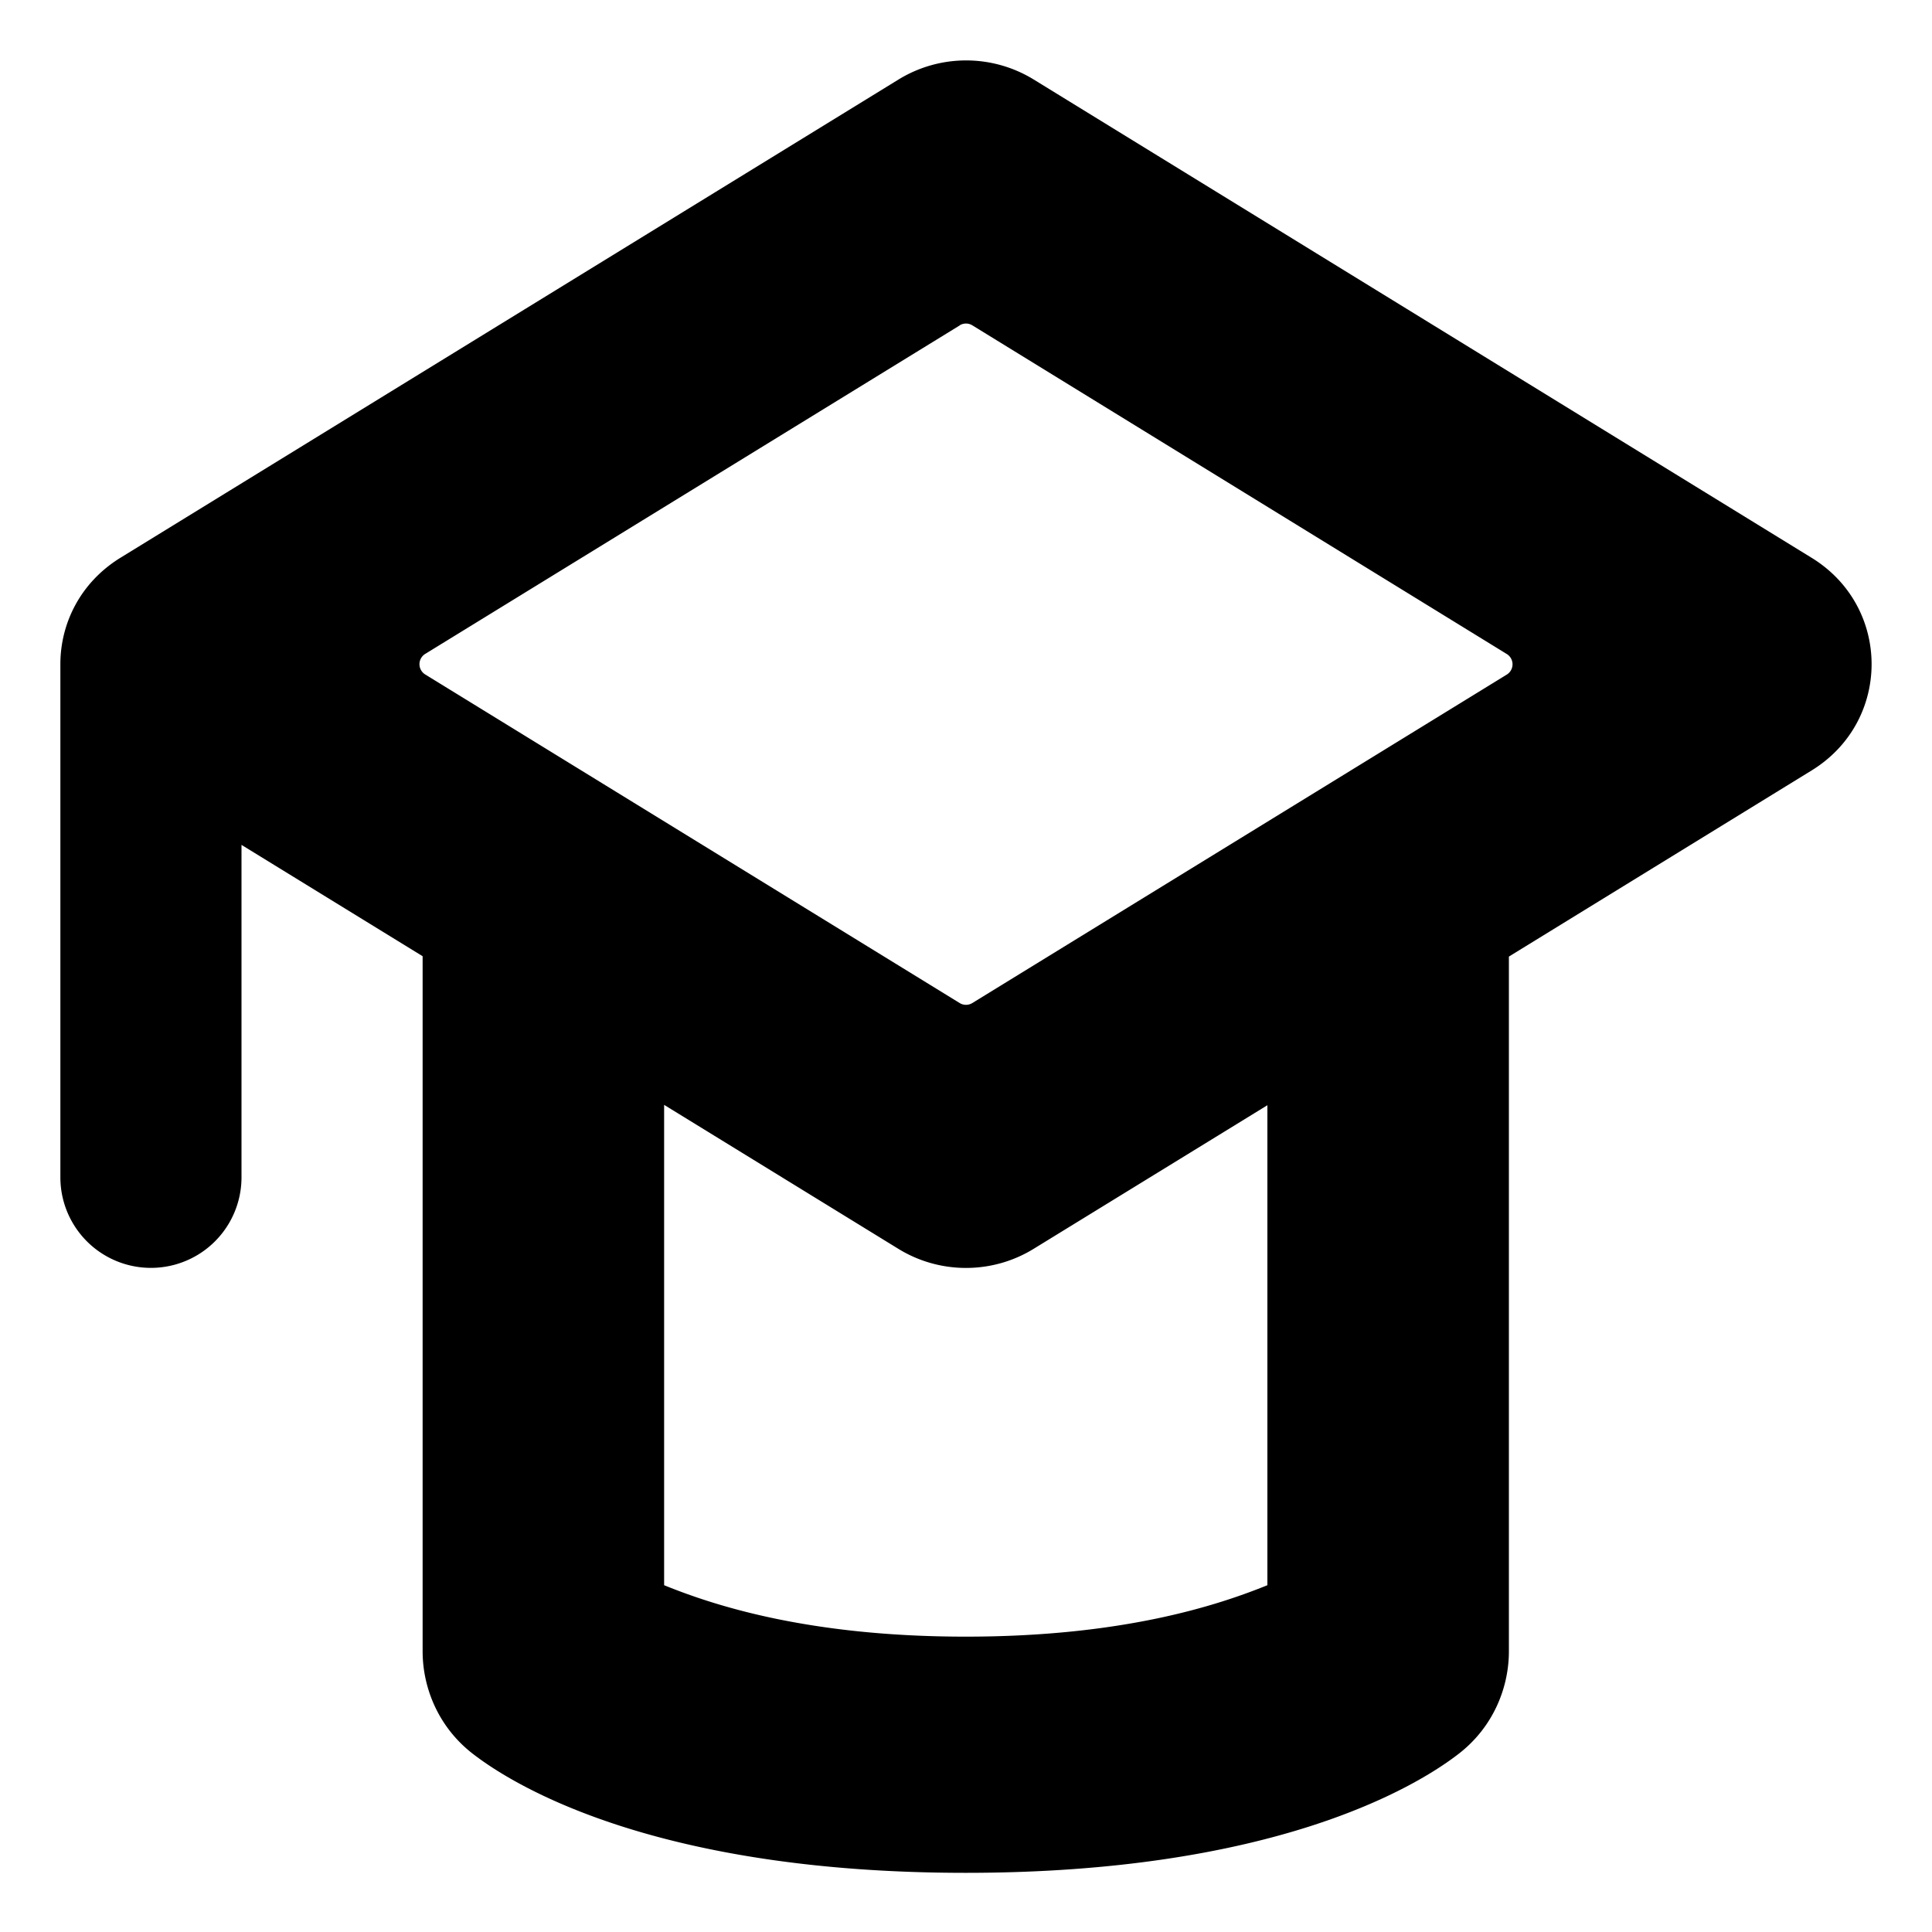 <svg xmlns="http://www.w3.org/2000/svg" fill="none" viewBox="0 0 16 16" class="acv-icon"><path fill="currentColor" fill-rule="evenodd" d="M.996 4.62C.666 4.824.5 5.162.5 5.5v4.25a.75.75 0 0 0 1.5 0V6.997l1.5.922v5.757c0 .297.127.626.418.85.36.278 1.54.984 4.08.984s3.72-.706 4.08-.984c.291-.224.418-.553.418-.85V7.922l2.508-1.542c.661-.407.661-1.353 0-1.76L8.56.658a1.07 1.07 0 0 0-1.118 0L.996 4.62ZM5.5 9.15l1.941 1.193c.342.21.776.21 1.118 0l1.937-1.19v3.975c-.41.166-1.194.426-2.498.426-1.304 0-2.089-.26-2.498-.426V9.15Zm2.448-6.455-4.426 2.72a.1.1 0 0 0 0 .171l4.426 2.721a.1.1 0 0 0 .104 0l4.426-2.72a.1.1 0 0 0 0-.171L8.052 2.694a.1.1 0 0 0-.104 0Z" clip-rule="evenodd"/></svg>